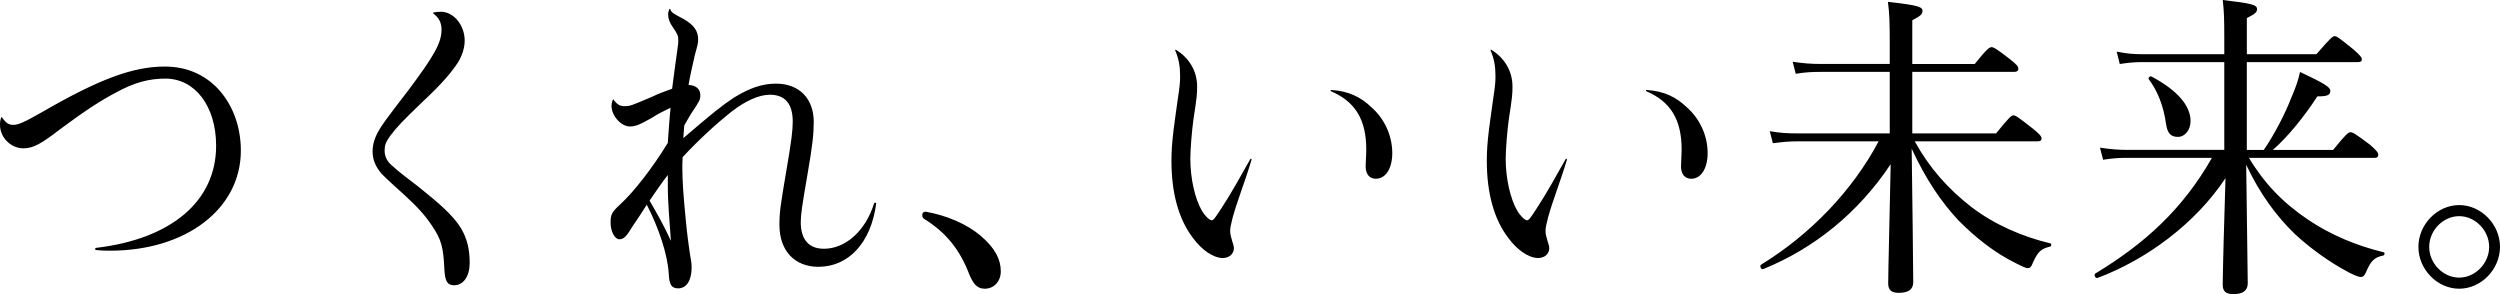 <svg width="799" height="94" viewBox="0 0 799 94" fill="none" xmlns="http://www.w3.org/2000/svg">
<path d="M0.688 37.576C1.976 39.403 2.858 39.91 4.243 39.91C5.919 39.91 7.895 38.996 13.931 35.55C32.017 25.114 42.683 21.271 52.671 21.271C59.588 21.271 65.226 23.803 69.469 28.162C74.216 33.127 76.977 40.218 76.977 48.112C76.977 66.751 59.491 80.118 35.175 80.118C33.994 80.118 32.705 80.118 30.826 79.919C30.332 79.919 30.235 79.313 30.729 79.214C54.841 76.374 69.072 64.219 69.072 46.593C69.072 33.932 62.349 25.124 52.865 25.124C47.624 25.124 42.887 26.335 36.861 29.682C32.414 32.015 27.174 35.352 19.172 41.33C13.146 45.987 10.579 47.407 7.508 47.407C3.458 47.407 0 43.961 0 39.91C0 38.897 0.097 38.291 0.397 37.576C0.494 37.378 0.591 37.378 0.698 37.576H0.688ZM138.735 3.952C139.423 3.853 140.024 3.754 140.905 3.754C144.955 3.754 148.51 8.004 148.51 12.969C148.51 14.995 147.919 17.328 146.437 19.861C144.364 22.998 141.399 26.643 135.17 32.422C128.447 38.907 126.965 40.426 124.601 43.564C123.313 45.391 122.925 46.404 122.925 48.122C122.925 49.741 123.516 51.26 124.902 52.581C127.866 55.312 130.733 57.337 133.601 59.572C140.324 64.944 144.771 68.787 147.338 72.938C149.411 76.483 150.109 79.929 150.109 84.08C150.109 88.231 148.132 91.17 145.168 91.17C142.998 91.17 142.204 89.958 142.01 85.907C141.709 79.015 141.022 76.483 138.057 72.133C135.781 68.688 133.213 65.957 129.358 62.412C126.393 59.681 124.02 57.655 121.947 55.52C119.874 53.087 119.079 50.863 119.079 48.331C119.079 46.106 119.767 43.971 121.056 41.747C121.947 40.128 123.226 38.301 130.637 28.679C139.036 17.438 141.109 13.585 141.109 9.434C141.109 7.309 140.314 5.69 138.542 4.369C138.348 4.171 138.348 4.061 138.735 3.962V3.952ZM218.377 44.16C227.57 36.255 230.728 33.723 234.584 31.191C239.525 28.152 243.574 26.732 248.021 26.732C255.432 26.732 260.072 31.489 260.072 38.986C260.072 42.631 259.675 46.583 258.096 55.6C256.313 65.927 255.926 68.569 255.926 70.992C255.926 76.562 258.493 79.502 263.337 79.502C270.254 79.502 276.676 73.732 279.34 65.013C279.534 64.606 280.028 64.706 280.028 65.113C278.352 77.575 271.232 85.271 261.554 85.271C253.949 85.271 249.106 80.108 249.106 71.905C249.106 67.854 249.406 65.728 251.382 54.18C252.961 44.964 253.358 41.618 253.358 38.887C253.358 33.117 250.888 30.277 246.044 30.277C242.586 30.277 238.333 32.204 233.983 35.541C229.343 39.185 223.308 44.657 218.173 50.227C218.076 51.647 218.076 53.167 218.076 53.574C218.076 57.725 218.377 62.084 219.161 70.187C219.655 75.351 220.053 77.983 220.45 80.823C220.944 83.454 221.041 84.368 221.041 85.48C221.041 89.73 219.365 92.163 216.691 92.163C215.606 92.163 214.812 91.756 214.415 90.951C214.017 90.246 213.824 89.333 213.727 87.406C213.33 81.23 210.569 72.918 206.713 65.431C205.134 67.963 203.749 69.989 201.772 72.928C200.193 75.659 199.205 76.473 197.917 76.473C196.531 76.473 195.146 74.04 195.146 71.21C195.146 68.579 195.446 67.864 198.207 65.331C202.751 61.18 208.786 53.276 213.426 45.679C213.727 41.628 213.92 38.281 214.318 34.438C211.654 35.759 210.462 36.265 208.486 37.576C204.339 39.91 203.148 40.416 201.269 40.416C198.498 40.416 195.437 36.97 195.437 33.833C195.437 33.227 195.533 32.82 195.834 31.906C195.931 31.707 196.028 31.707 196.134 31.906C197.219 33.425 198.207 33.932 199.593 33.932C201.472 33.932 201.763 33.733 208.486 30.893C210.559 29.88 211.547 29.572 214.812 28.361C215.403 23.704 215.8 20.764 216.488 15.898C216.788 14.071 216.788 13.366 216.788 12.86C216.788 11.44 216.488 10.834 215.112 8.808C214.027 7.289 213.533 5.968 213.533 4.558C213.533 4.052 213.63 3.644 213.93 2.939C214.027 2.741 214.124 2.741 214.23 2.939C214.628 4.052 214.918 4.151 218.28 5.978C221.738 7.904 223.124 9.831 223.124 12.562C223.124 13.674 223.027 14.18 222.039 17.726C221.448 20.357 220.46 24.617 220.062 27.149C222.436 27.249 223.821 28.47 223.821 30.387C223.821 31.807 223.724 32.105 220.857 36.365C220.266 37.378 219.568 38.49 218.687 40.108L218.386 44.16H218.377ZM213.436 55.917C211.363 58.549 209.58 61.29 207.604 64.12C210.171 68.579 212.051 71.816 214.424 76.98C214.027 71.001 213.436 65.133 213.436 59.353V55.907V55.917ZM313.431 75.361C318.071 79.313 319.854 82.957 319.854 86.701C319.854 89.839 317.781 92.272 314.719 92.272C312.055 92.272 310.961 90.346 309.876 87.913C306.717 79.611 302.271 74.239 295.247 69.879C294.85 69.572 294.753 69.174 294.753 68.668C294.753 68.062 295.151 67.655 295.838 67.655C302.658 68.867 308.984 71.607 313.431 75.351V75.361ZM375.983 16.008C380.033 18.54 382.6 22.691 382.6 27.656C382.6 30.089 382.503 31.201 381.418 38.192C380.924 41.836 380.43 47.715 380.43 50.754C380.43 57.03 381.912 63.514 384.082 67.268C385.07 68.986 386.553 70.406 387.24 70.406C387.831 70.406 388.325 69.701 390.302 66.662C393.566 61.697 396.424 56.434 399.592 50.863C399.786 50.555 400.086 50.764 399.989 51.062C397.916 58.052 395.543 63.822 393.964 69.502C393.276 72.233 393.169 72.849 393.169 73.752C393.169 74.457 393.169 74.864 393.857 77.198C394.157 78.012 394.351 78.817 394.351 79.323C394.351 81.15 392.869 82.461 390.796 82.461C387.831 82.461 384.073 79.929 381.215 75.977C376.671 69.999 374.395 61.697 374.395 51.359C374.395 48.221 374.588 45.59 375.083 41.429C375.383 38.798 375.77 36.563 376.371 32.005C377.059 27.547 377.165 26.127 377.165 24.409C377.165 21.271 376.768 18.838 375.586 16.107C375.586 15.908 375.683 15.799 375.983 16.008ZM425.497 28.768C431.028 29.076 434.981 31.102 438.148 34.14C442.401 37.785 444.969 43.256 444.969 48.926C444.969 53.792 442.895 57.129 439.728 57.129C437.654 57.129 436.463 55.609 436.463 53.177C436.463 51.459 436.657 49.632 436.657 47.804C436.657 38.281 433.198 32.512 425.39 29.165C425.196 29.066 425.196 28.758 425.487 28.758L425.497 28.768ZM476.773 16.008C480.822 18.54 483.389 22.691 483.389 27.656C483.389 30.089 483.292 31.201 482.207 38.192C481.713 41.836 481.219 47.715 481.219 50.754C481.219 57.03 482.702 63.514 484.872 67.268C485.86 68.986 487.342 70.406 488.03 70.406C488.621 70.406 489.115 69.701 491.091 66.662C494.356 61.697 497.213 56.434 500.381 50.863C500.575 50.555 500.875 50.764 500.778 51.062C498.705 58.052 496.332 63.822 494.753 69.502C494.065 72.233 493.958 72.849 493.958 73.752C493.958 74.457 493.958 74.864 494.646 77.198C494.947 78.012 495.14 78.817 495.14 79.323C495.14 81.15 493.658 82.461 491.585 82.461C488.621 82.461 484.862 79.929 482.004 75.977C477.461 69.999 475.184 61.697 475.184 51.359C475.184 48.221 475.378 45.59 475.872 41.429C476.172 38.798 476.56 36.563 477.16 32.005C477.848 27.547 477.955 26.127 477.955 24.409C477.955 21.271 477.557 18.838 476.376 16.107C476.376 15.908 476.472 15.799 476.773 16.008ZM526.286 28.768C531.817 29.076 535.77 31.102 538.938 34.14C543.191 37.785 545.758 43.256 545.758 48.926C545.758 53.792 543.685 57.129 540.517 57.129C538.444 57.129 537.252 55.609 537.252 53.177C537.252 51.459 537.446 49.632 537.446 47.804C537.446 38.281 533.987 32.512 526.179 29.165C525.985 29.066 525.985 28.758 526.276 28.758L526.286 28.768ZM611.953 45.173C616.7 53.782 622.628 60.366 630.039 66.146C637.45 71.816 646.44 75.669 655.334 77.794C655.731 77.893 655.634 78.707 655.237 78.807C652.272 79.512 651.284 80.425 649.608 84.179C649.211 85.291 648.814 85.698 648.029 85.698C647.535 85.698 646.547 85.291 644.571 84.278C637.46 80.832 631.328 75.867 625.99 70.505C620.555 64.736 615.421 57.238 610.974 47.506C611.168 60.575 611.468 86.91 611.468 90.147C611.468 92.481 609.986 93.593 606.828 93.593C604.455 93.593 603.466 92.679 603.466 90.554C603.466 87.108 603.961 67.556 604.261 52.472C593.885 68.072 579.751 79.412 563.544 85.996C562.856 86.304 562.256 84.983 562.856 84.576C578.57 74.954 592.103 60.873 600.405 45.173H574.51C571.74 45.173 569.763 45.371 566.605 45.779L565.617 41.926C569.173 42.531 571.352 42.631 574.414 42.631H603.961V22.979H581.728C579.064 22.979 576.981 23.078 573.919 23.584L572.931 19.732C576.39 20.238 578.666 20.436 581.631 20.436H603.961V14.26C603.961 6.564 603.864 4.33 603.37 0.586C613.251 1.698 614.433 2.205 614.433 3.525C614.433 4.439 613.842 5.144 611.168 6.465V20.446H631.134C635.087 15.481 635.881 15.074 636.472 15.074C637.16 15.074 637.954 15.481 642.401 18.927C644.571 20.645 645.065 21.261 645.065 21.966C645.065 22.572 644.668 22.979 643.776 22.979H611.168V42.631H637.944C642.197 37.368 642.885 36.861 643.476 36.861C644.164 36.861 644.958 37.368 649.705 41.111C651.982 42.938 652.476 43.644 652.476 44.249C652.476 44.855 652.175 45.163 651.187 45.163H611.953V45.173ZM718.768 50.446C723.611 58.549 729.637 64.825 737.639 70.197C744.856 75.063 753.052 78.499 761.848 80.634C762.245 80.733 762.149 81.547 761.751 81.647C758.787 82.252 757.702 83.365 756.123 87.118C755.629 88.131 755.232 88.538 754.544 88.538C753.953 88.538 752.761 88.131 750.785 87.118C744.663 83.881 738.53 79.522 733.396 74.755C727.564 69.085 722.333 62.094 717.886 52.67C717.983 63.504 718.38 86.602 718.38 90.554C718.38 92.888 716.801 94 713.837 94C711.366 94 710.378 93.086 710.378 90.961C710.378 87.615 710.872 69.085 711.27 56.93C701.689 71.418 686.072 82.957 670.359 88.836C669.671 89.035 669.071 87.823 669.671 87.416C685.384 77.893 697.542 66.95 706.93 50.446H680.047C677.382 50.446 675.406 50.545 672.142 51.052L671.153 47.199C674.709 47.705 676.985 47.904 679.95 47.904H710.882V19.851H684.493C682.023 19.851 680.24 20.049 677.479 20.456L676.491 16.504C679.649 17.11 681.626 17.318 684.396 17.318H710.882V12.353C710.882 5.67 710.785 3.545 710.388 0C719.775 1.112 721.354 1.519 721.354 2.939C721.354 3.853 720.763 4.459 718.09 5.779V17.328H740.323C744.866 12.065 745.563 11.559 746.154 11.559C746.842 11.559 747.54 12.065 752.18 15.809C754.35 17.735 754.844 18.341 754.844 18.947C754.844 19.553 754.544 19.861 753.459 19.861H718.08V47.914H723.515C726.779 43.157 730.238 36.573 732.311 31.201C733.696 28.063 734.684 25.124 735.081 22.998C742.686 26.544 744.769 27.864 744.769 28.977C744.769 30.397 743.878 30.804 740.623 30.804C736.37 37.388 731.042 43.872 726.392 47.923H745.66C749.913 42.66 750.601 42.253 751.192 42.253C751.88 42.253 752.674 42.66 757.518 46.305C759.688 48.231 760.085 48.837 760.085 49.443C760.085 50.148 759.785 50.456 758.797 50.456H718.777L718.768 50.446ZM692.282 39.711C691.488 33.833 689.511 28.977 686.75 25.322C686.45 24.915 687.148 24.21 687.545 24.409C696.138 28.967 700.1 33.932 700.1 38.688C700.1 41.528 698.317 43.753 696.05 43.753C693.784 43.753 692.689 42.541 692.292 39.701L692.282 39.711ZM799 78.906C799 86.096 792.974 92.272 785.961 92.272C778.947 92.272 772.921 86.096 772.921 78.906C772.921 71.716 778.947 65.54 785.961 65.54C792.974 65.54 799 71.716 799 78.906ZM776.37 78.906C776.37 84.169 780.816 88.727 785.951 88.727C791.085 88.727 795.532 84.169 795.532 78.906C795.532 73.643 791.085 69.085 785.951 69.085C780.816 69.085 776.37 73.643 776.37 78.906Z" fill="black"/>
</svg>
